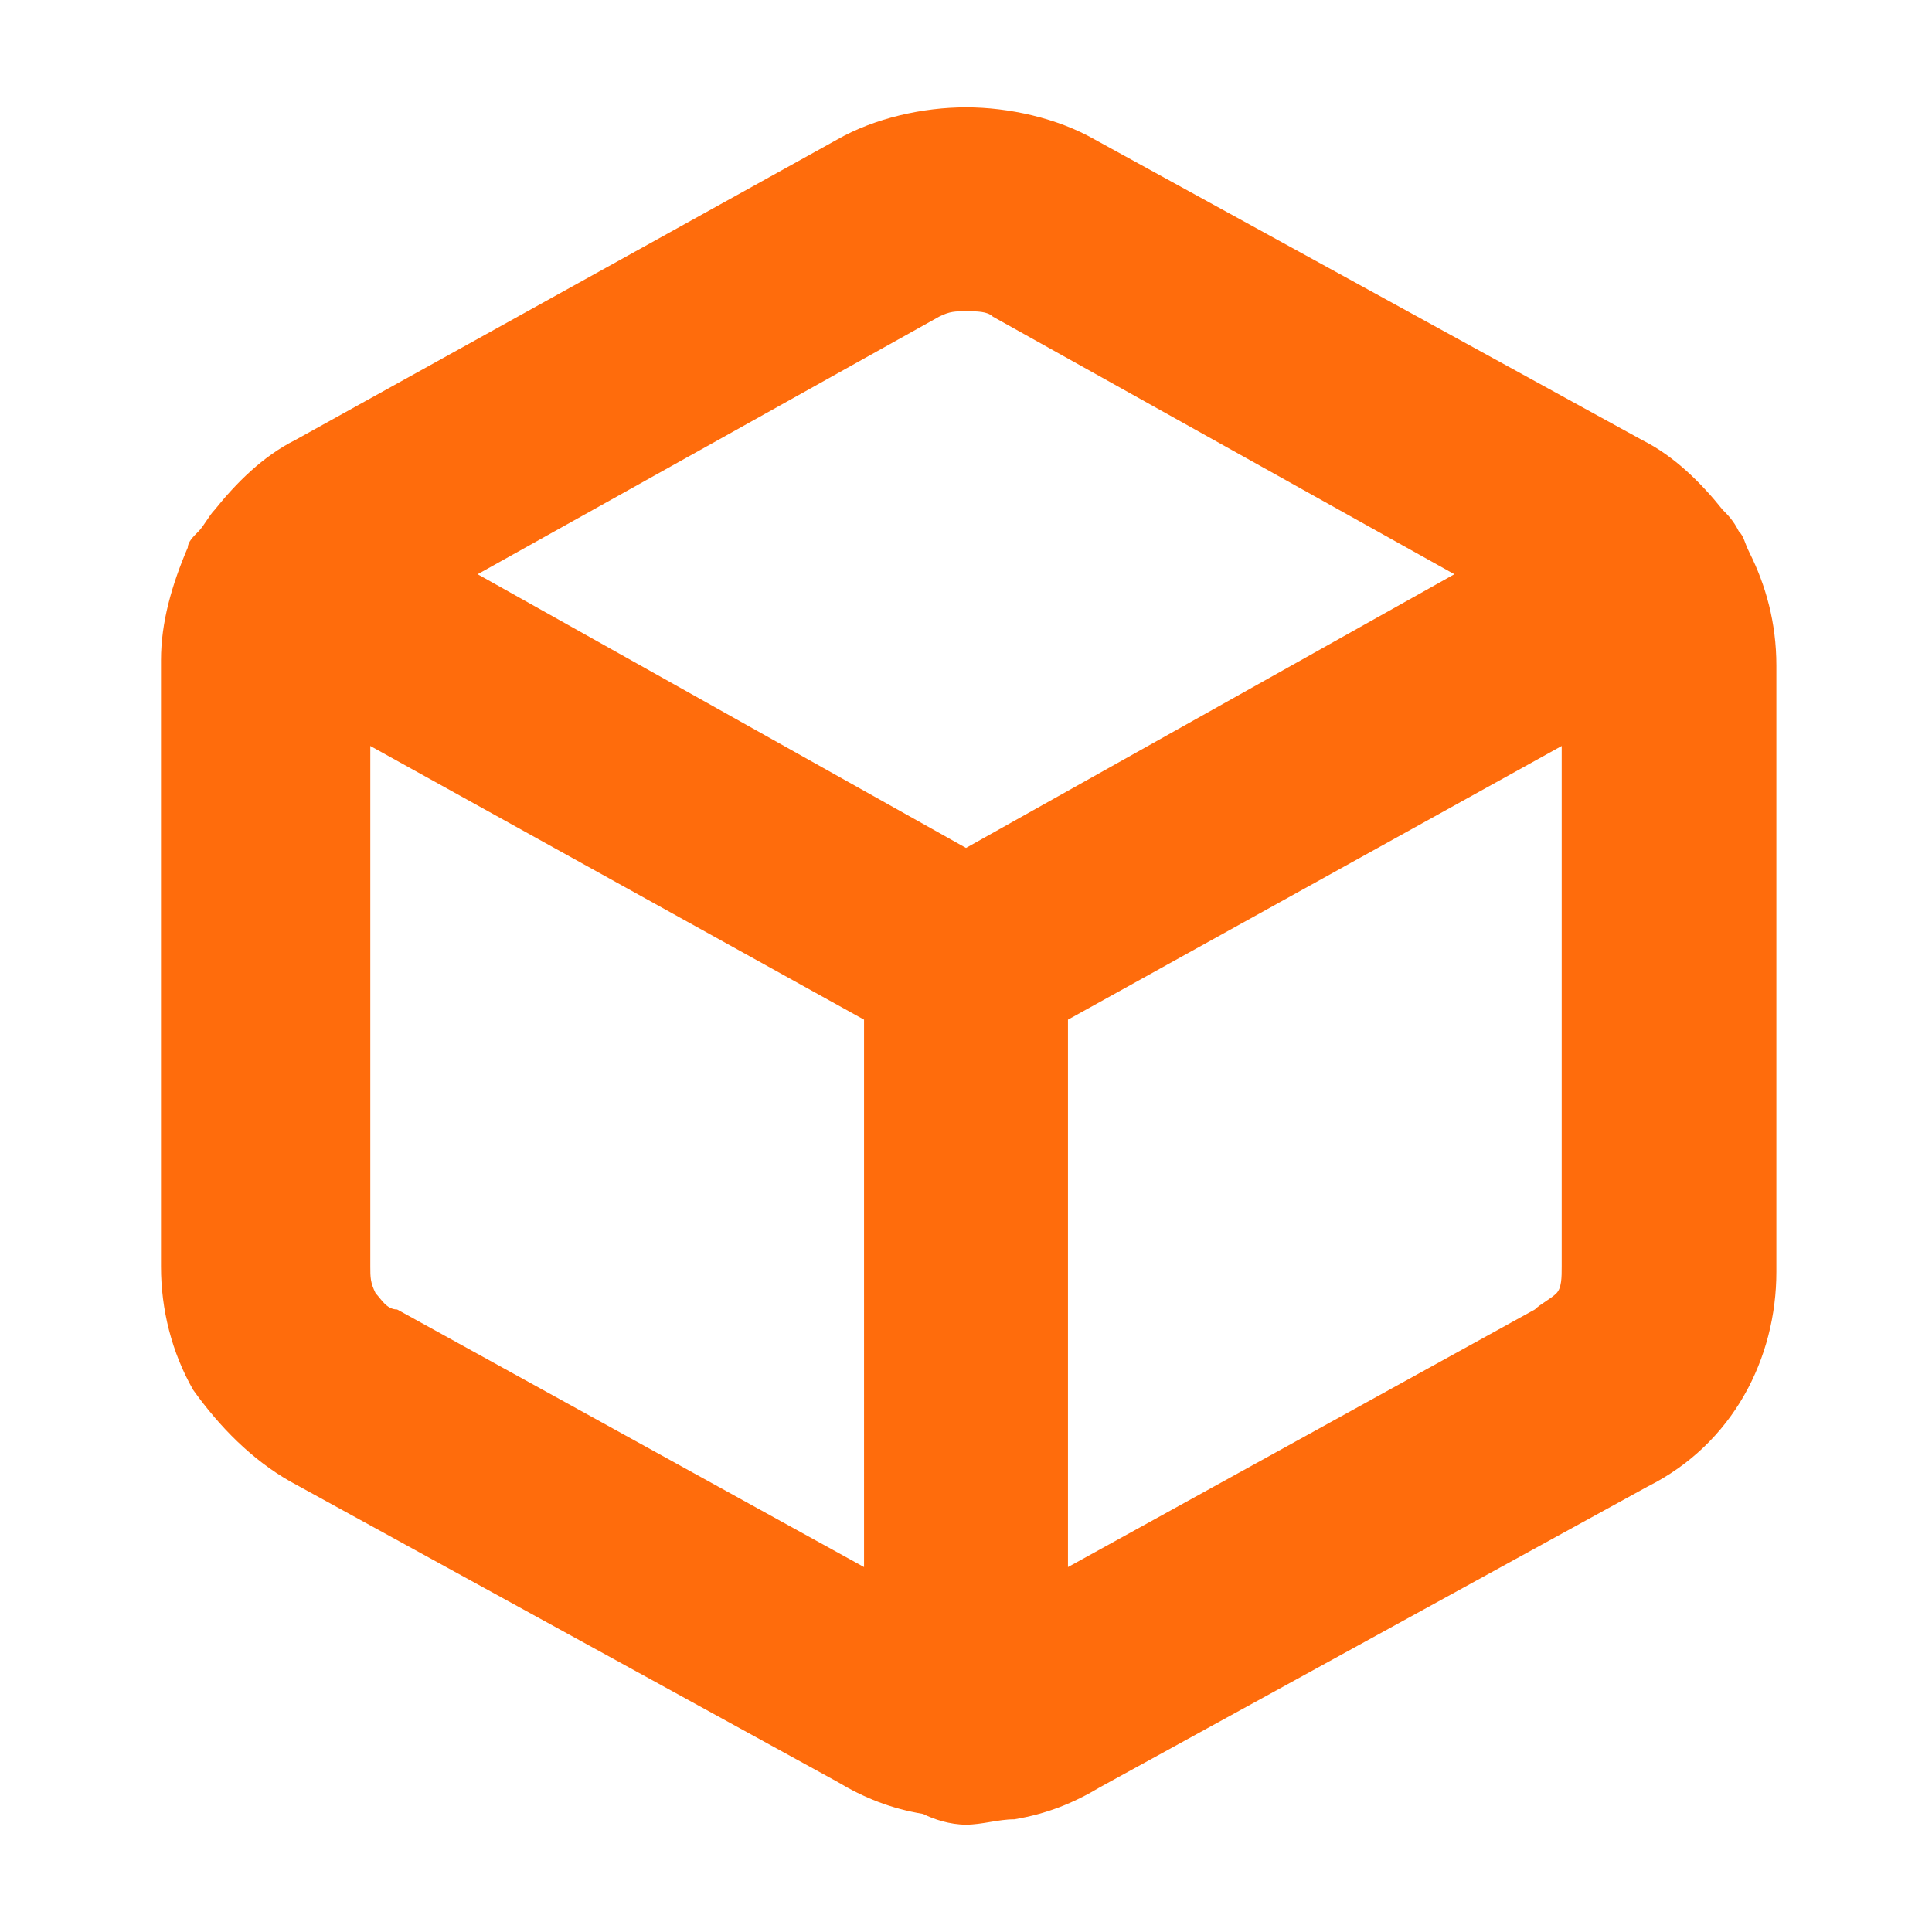 <?xml version="1.0" encoding="utf-8"?>
<!-- Generator: Adobe Illustrator 24.2.0, SVG Export Plug-In . SVG Version: 6.00 Build 0)  -->
<svg version="1.1" id="Layer_1" xmlns="http://www.w3.org/2000/svg" xmlns:xlink="http://www.w3.org/1999/xlink" x="0px" y="0px"
	 viewBox="0 0 36 36" style="enable-background:new 0 0 36 36;" xml:space="preserve">
<style type="text/css">
	.st0{fill-rule:evenodd;clip-rule:evenodd;fill:#FF6C0C;}
</style>
<path class="st0" d="M15.6,2.6C16.3,2.2,17.2,2,18,2s1.7,0.2,2.4,0.6c0,0,0,0,0,0l10.2,5.6c0.6,0.3,1.1,0.8,1.5,1.3
	c0.1,0.1,0.2,0.2,0.3,0.4c0.1,0.1,0.1,0.2,0.2,0.4c0.3,0.6,0.5,1.3,0.5,2.1v0v11.3c0,0.8-0.2,1.6-0.6,2.3c-0.4,0.7-1,1.3-1.8,1.7
	l0,0l-10.2,5.6c0,0,0,0,0,0c-0.5,0.3-1,0.5-1.6,0.6C18.6,33.9,18.3,34,18,34s-0.6-0.1-0.8-0.2c-0.6-0.1-1.1-0.3-1.6-0.6c0,0,0,0,0,0
	L5.4,27.6c-0.7-0.4-1.3-1-1.8-1.7C3.2,25.2,3,24.4,3,23.6V12.3c0-0.7,0.2-1.4,0.5-2.1c0-0.1,0.1-0.2,0.2-0.3
	c0.1-0.1,0.2-0.3,0.3-0.4c0.4-0.5,0.9-1,1.5-1.3l0,0L15.6,2.6z M6.9,13.9v9.7c0,0.2,0,0.3,0.1,0.5c0.1,0.1,0.2,0.3,0.4,0.3
	c0,0,0,0,0,0l8.7,4.8V19L6.9,13.9z M19.9,19v10.2l8.7-4.8c0,0,0,0,0,0c0.1-0.1,0.3-0.2,0.4-0.3c0.1-0.1,0.1-0.3,0.1-0.5c0,0,0,0,0,0
	v-9.7L19.9,19z M27.1,10.7l-8.6-4.8c-0.1-0.1-0.3-0.1-0.5-0.1s-0.3,0-0.5,0.1l0,0l-8.6,4.8l9.1,5.1L27.1,10.7z"/>
</svg>
